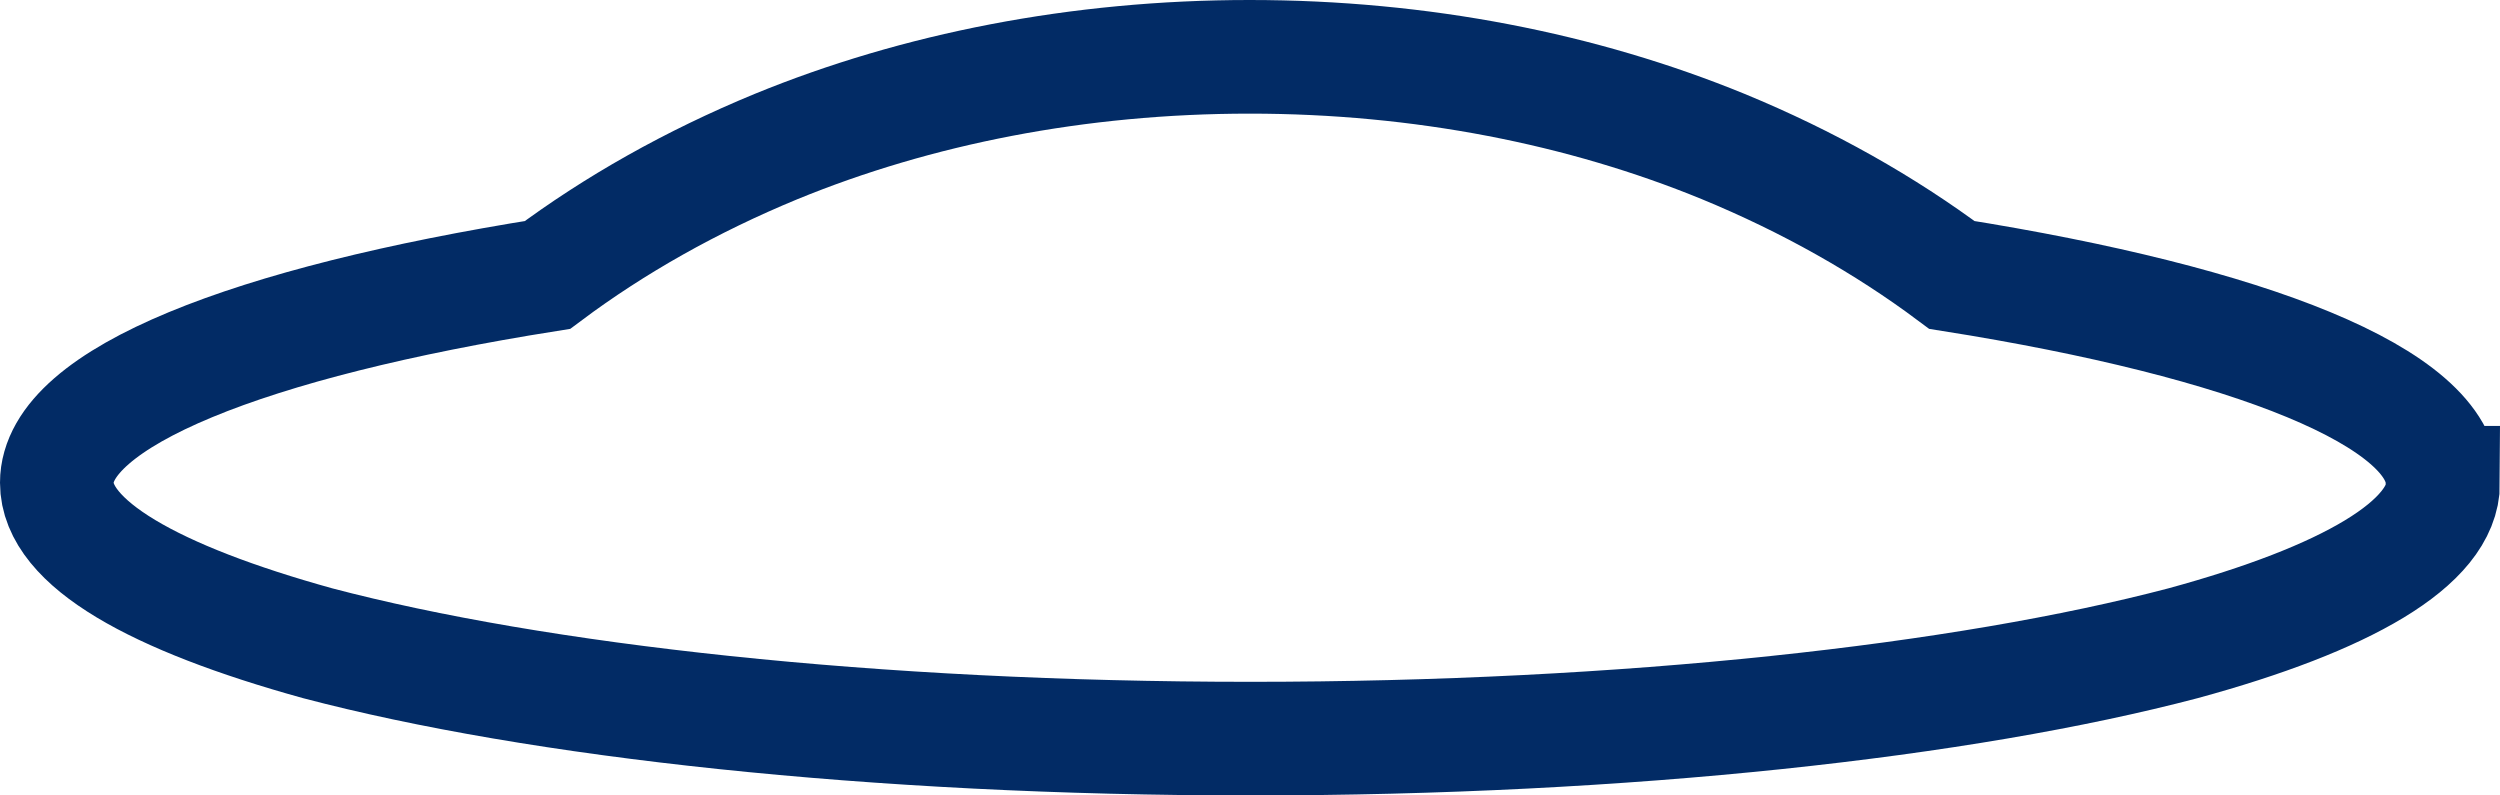 <svg width="44" height="14" viewBox="0 0 44 14" fill="none" xmlns="http://www.w3.org/2000/svg">
<path d="M43 8.496C43 9.56 41.289 10.54 38.422 11.321C34.572 12.335 28.653 13 22.006 13C15.358 13 9.439 12.335 5.59 11.321C2.711 10.524 1 9.56 1 8.496C1 7 4.399 5.67 9.636 4.839C10.815 3.958 12.168 3.194 13.659 2.579C16.133 1.565 18.977 1 21.994 1C25.012 1 27.855 1.565 30.329 2.579C31.821 3.194 33.173 3.958 34.353 4.839C39.59 5.67 42.988 7 42.988 8.496H43Z" stroke="#022B65" stroke-width="2" stroke-miterlimit="10"/>
</svg>
